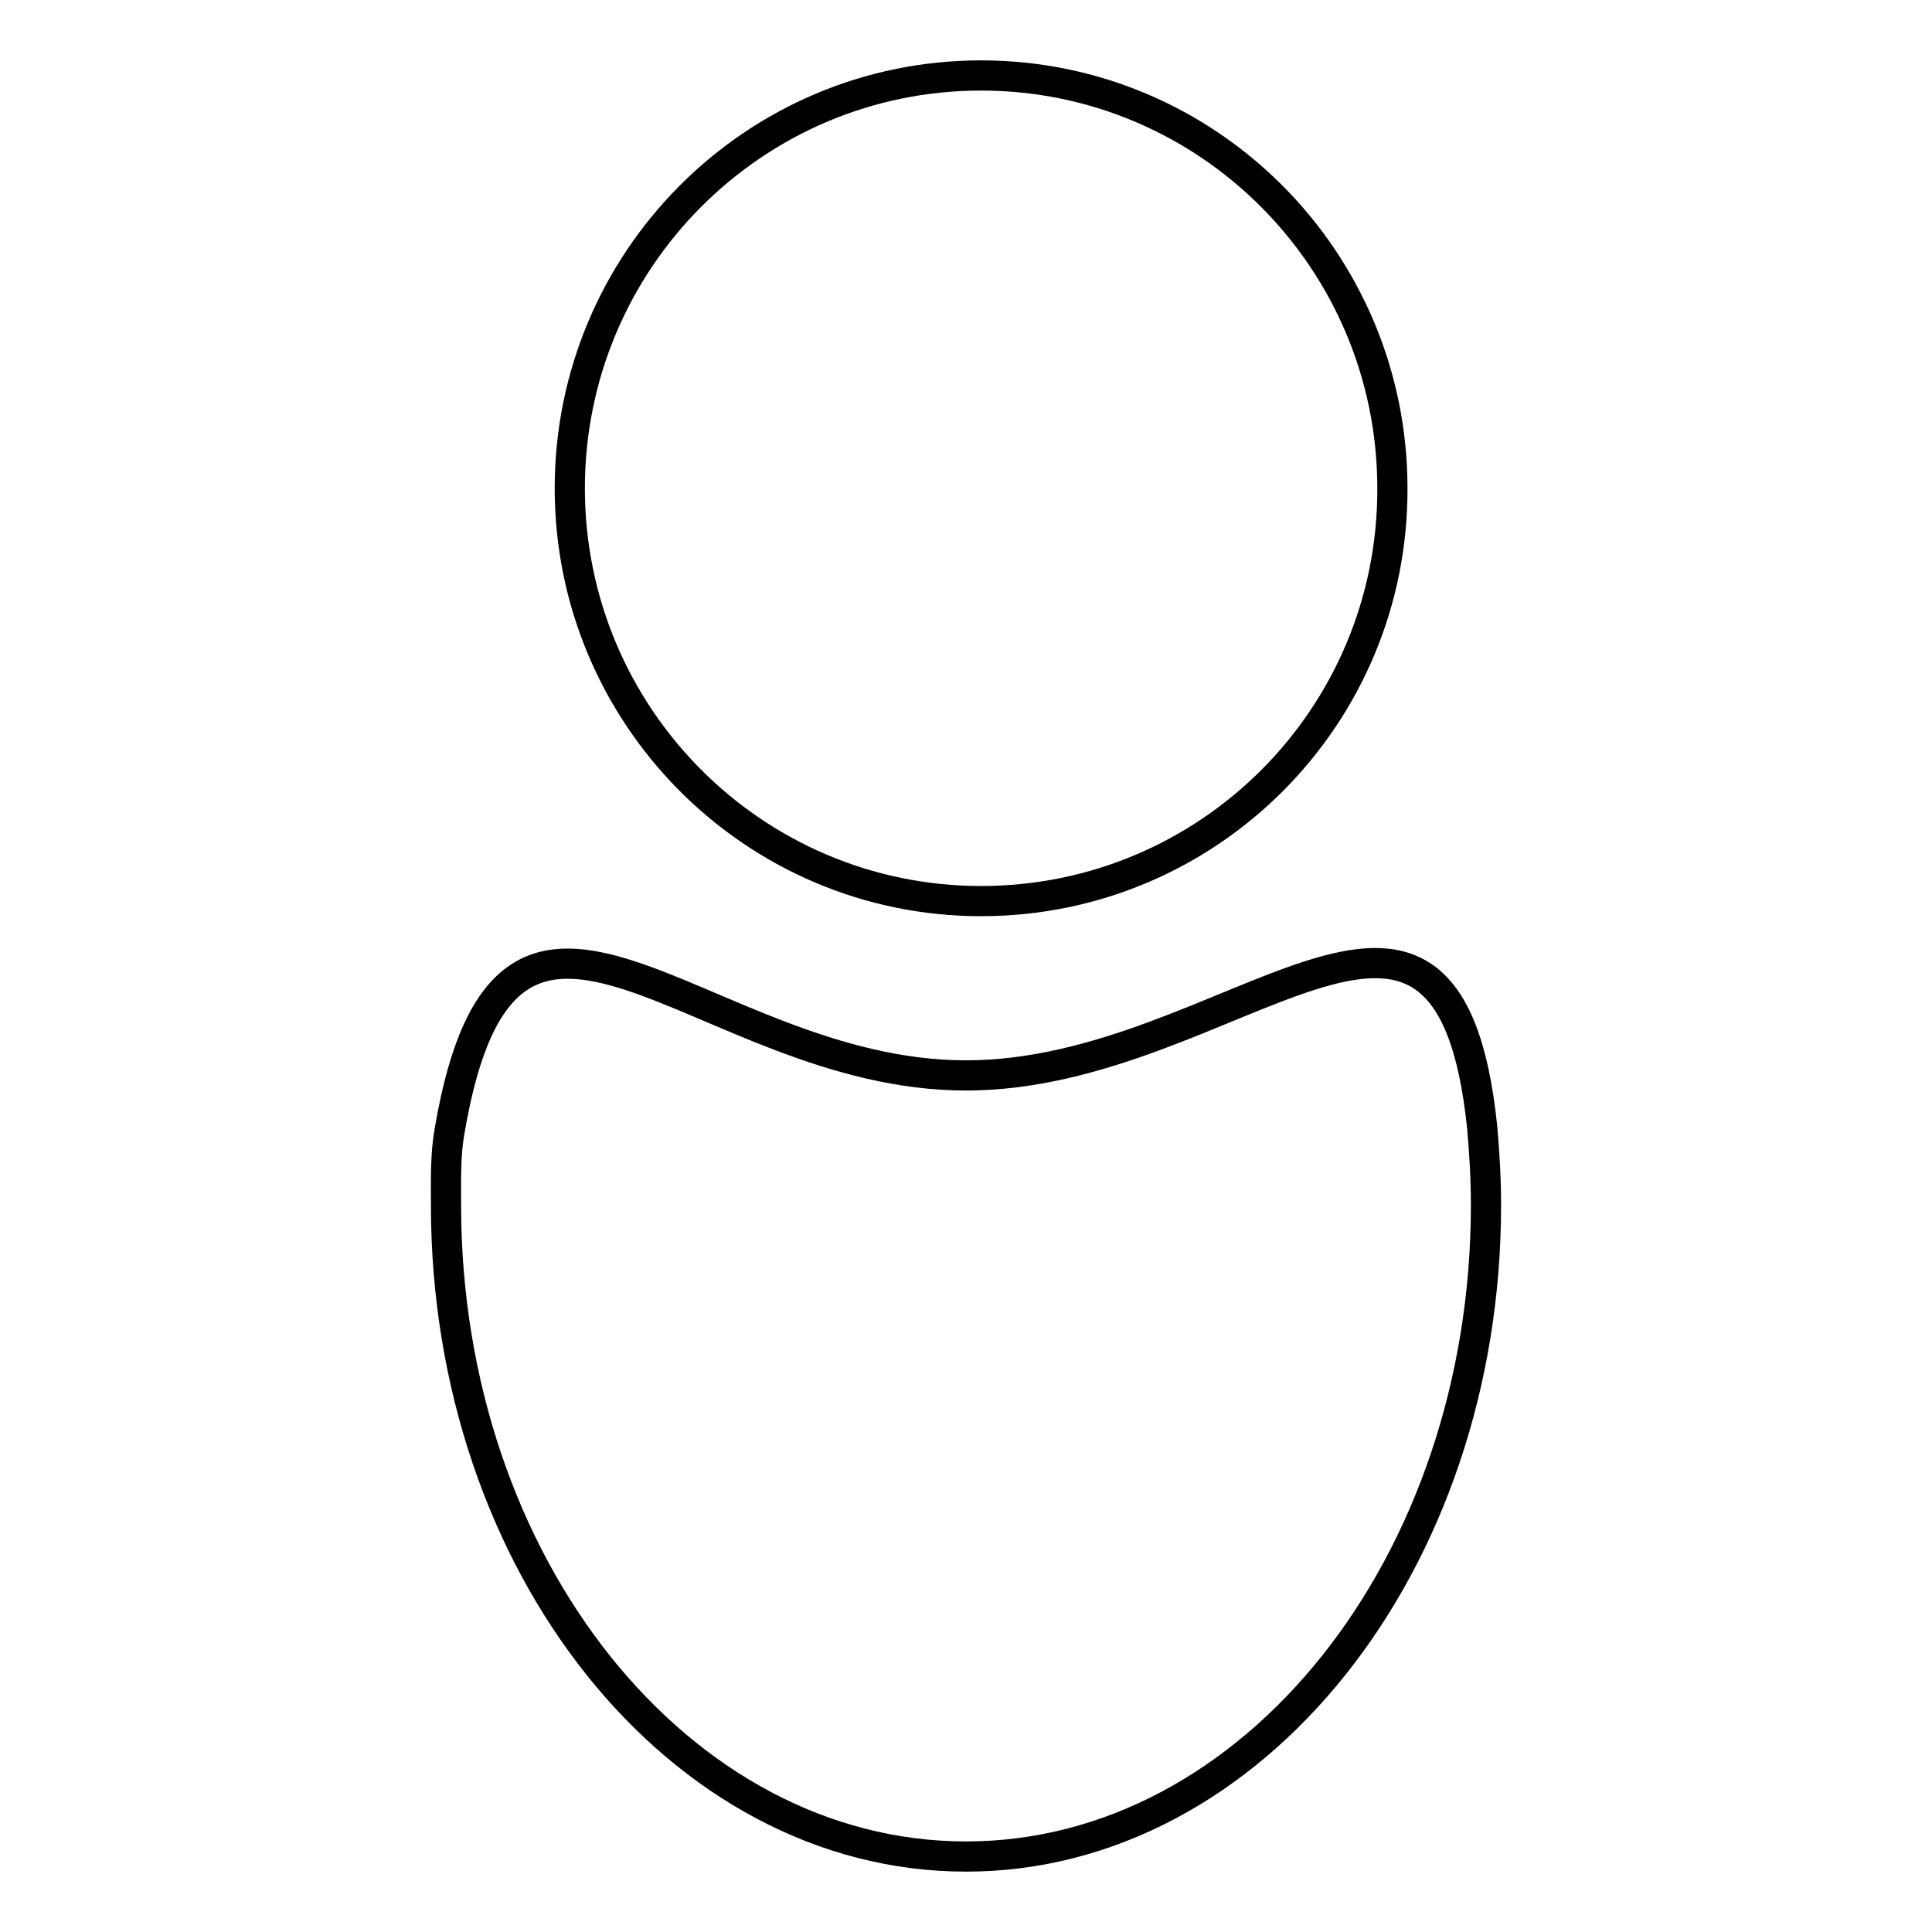 <?xml version="1.0" encoding="utf-8"?>
<!-- Svg Vector Icons : http://www.onlinewebfonts.com/icon -->
<!DOCTYPE svg PUBLIC "-//W3C//DTD SVG 1.1//EN" "http://www.w3.org/Graphics/SVG/1.1/DTD/svg11.dtd">
<svg version="1.1" xmlns="http://www.w3.org/2000/svg" xmlns:xlink="http://www.w3.org/1999/xlink" x="0px" y="0px" viewBox="0 0 256 256" enable-background="new 0 0 256 256" xml:space="preserve">
<g> <path stroke-width="4" fill-opacity="0" stroke="#000000"  d="M128,246c-38,0-68.9-38.7-68.9-86.3c0-3.4-0.1-6.8,0.5-10c7.7-44.9,33.1-7.2,68.4-7.2 c35.2,0,63.8-37.7,68.4,6.9c0.3,3.4,0.5,6.8,0.5,10.3C196.9,207.3,166,246,128,246L128,246z M130,119.4 c-30.1,0-54.5-24.5-54.5-54.7C75.5,34.5,99.9,10,130,10s54.5,24.5,54.5,54.7C184.6,94.9,160.2,119.4,130,119.4z"/></g>
</svg>